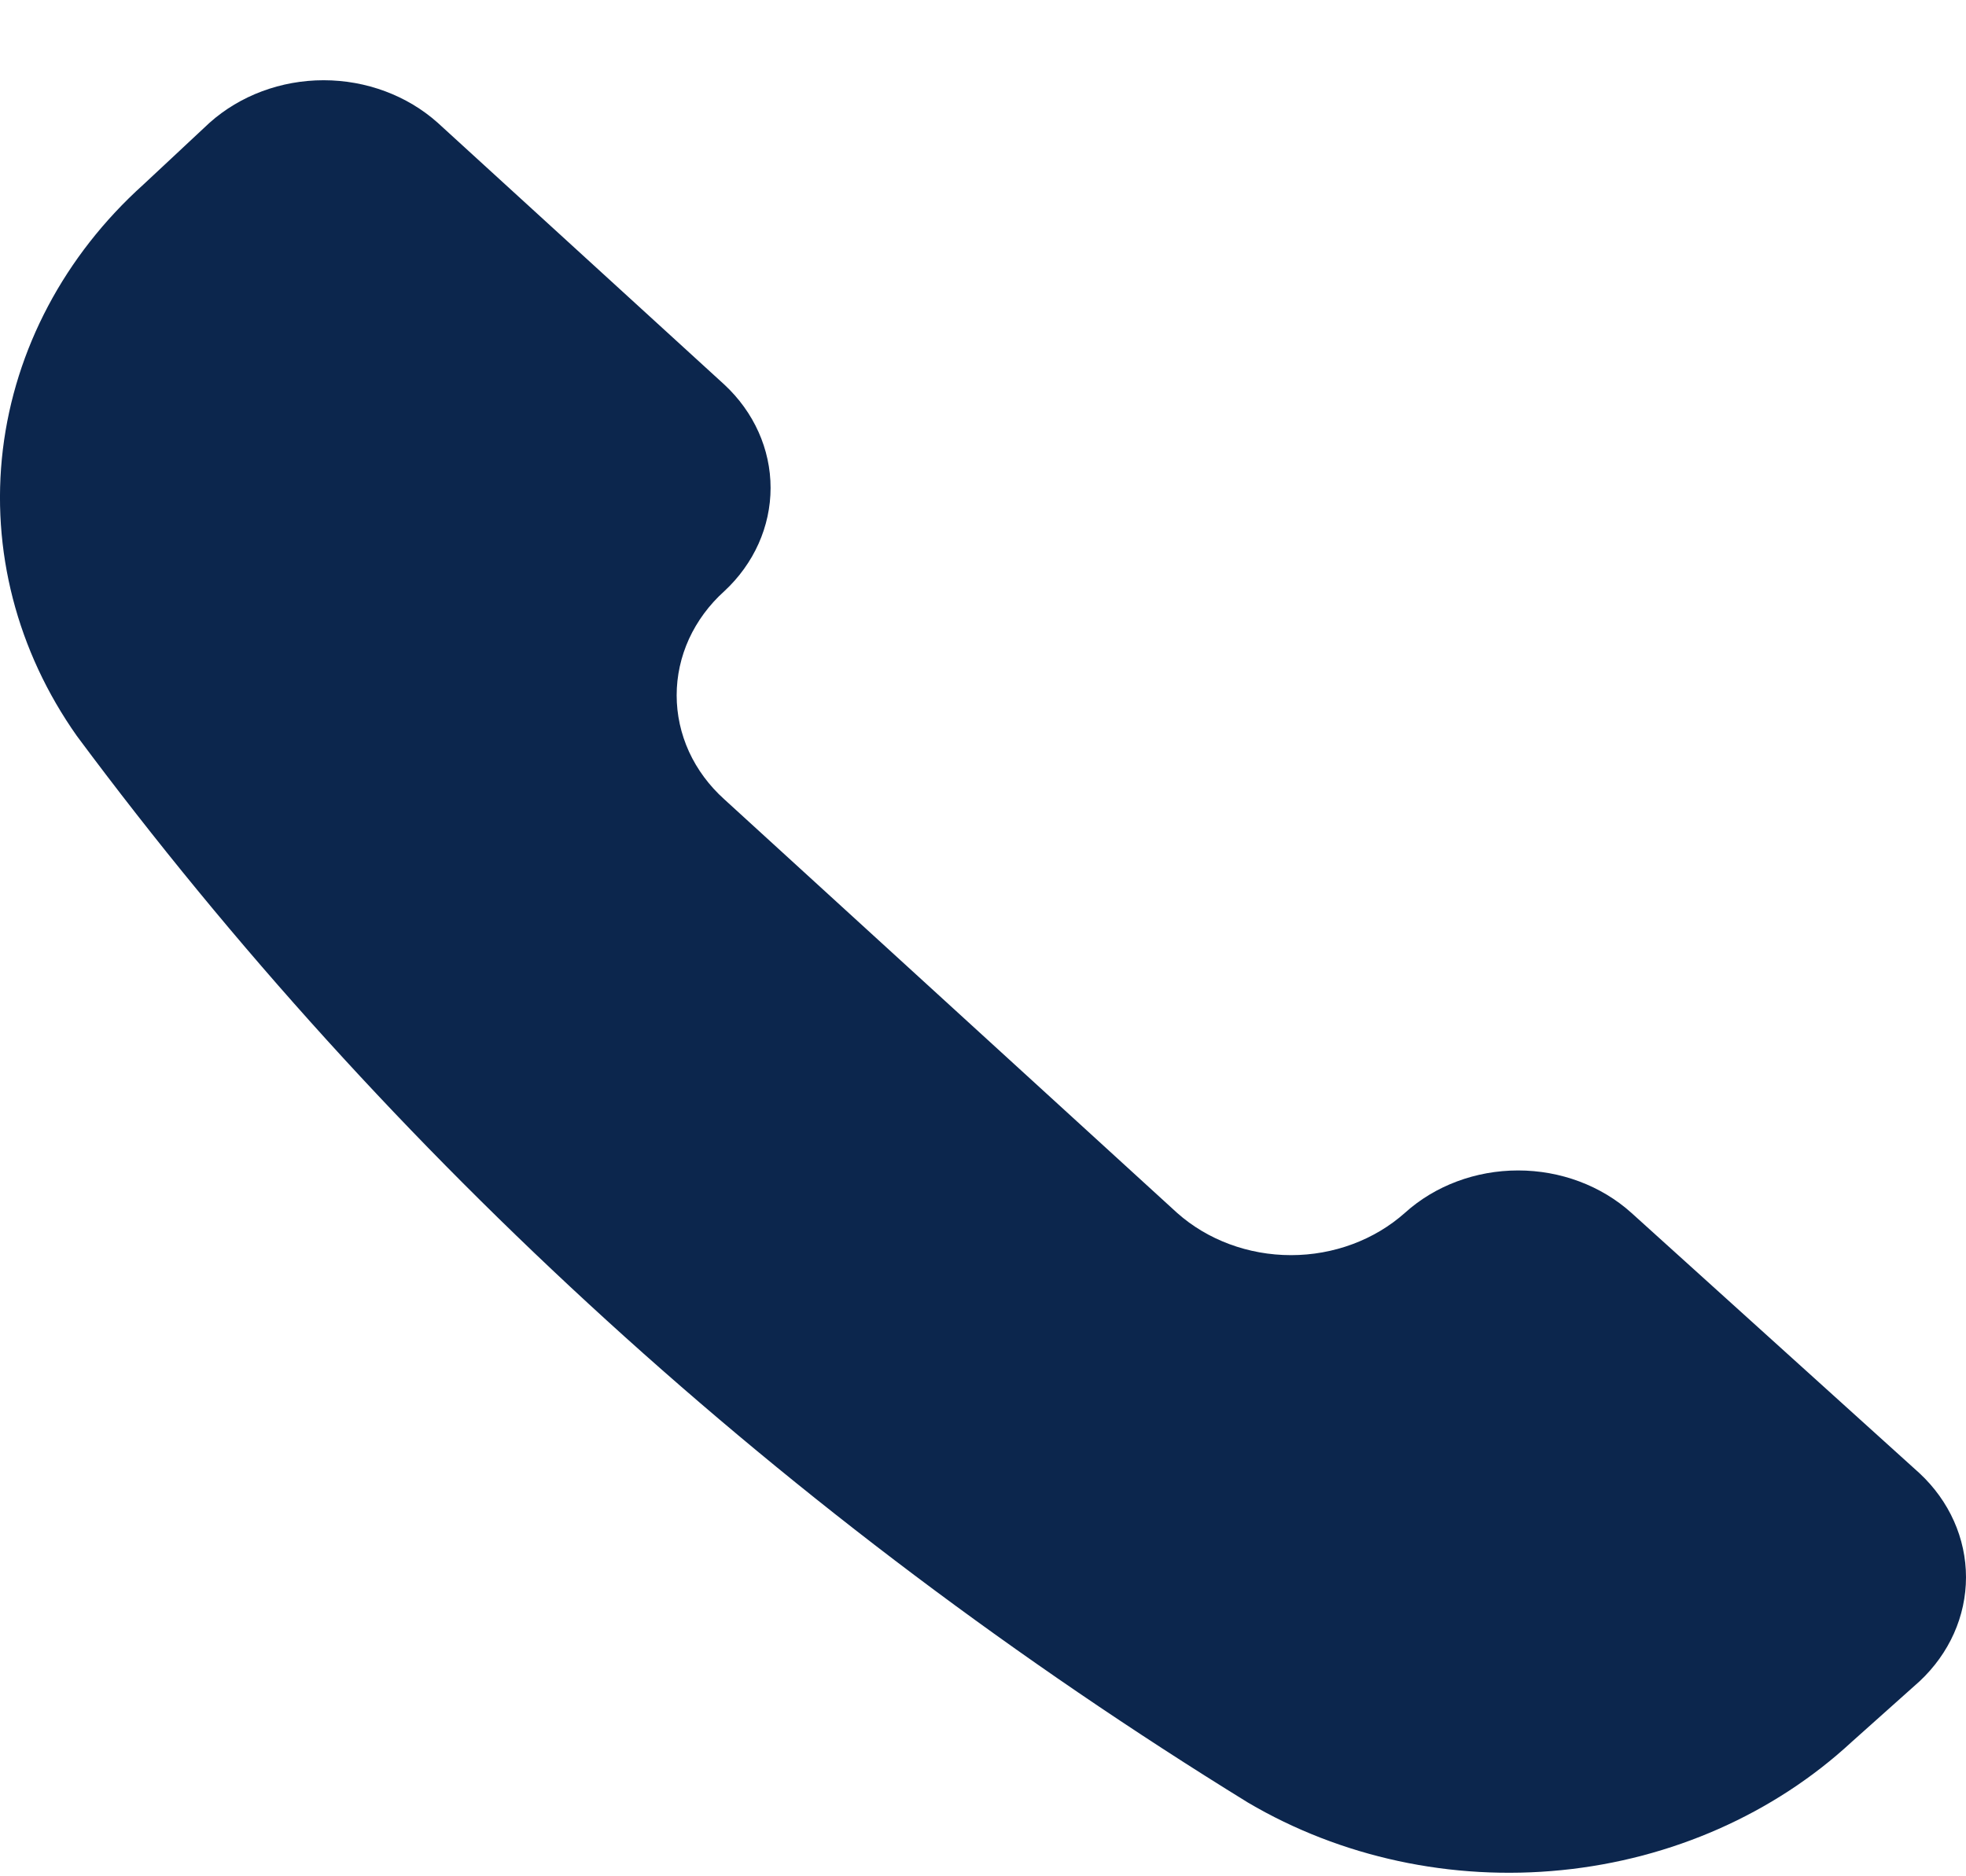 <svg width="22" height="21" viewBox="0 0 22 21" fill="none" xmlns="http://www.w3.org/2000/svg">
<path d="M13.965 20.175C15.005 20.788 16.244 21.055 17.475 20.931C18.705 20.808 19.851 20.301 20.72 19.497L21.48 18.818C21.814 18.506 22 18.088 22 17.653C22 17.218 21.814 16.8 21.48 16.489L18.255 13.574C17.917 13.27 17.462 13.1 16.988 13.1C16.514 13.1 16.059 13.27 15.722 13.574C15.381 13.878 14.923 14.048 14.447 14.048C13.97 14.048 13.512 13.878 13.171 13.574L8.105 8.946C7.936 8.794 7.802 8.613 7.71 8.413C7.619 8.213 7.572 7.999 7.572 7.782C7.572 7.565 7.619 7.351 7.71 7.151C7.802 6.951 7.936 6.769 8.105 6.617C8.437 6.309 8.623 5.893 8.623 5.46C8.623 5.028 8.437 4.612 8.105 4.304L4.897 1.373C4.556 1.069 4.098 0.898 3.621 0.898C3.145 0.898 2.687 1.069 2.346 1.373L1.603 2.067C0.722 2.861 0.168 3.908 0.032 5.031C-0.103 6.155 0.189 7.287 0.86 8.237C4.356 12.942 8.804 16.994 13.965 20.175Z" fill="#0C264D"/>
</svg>
